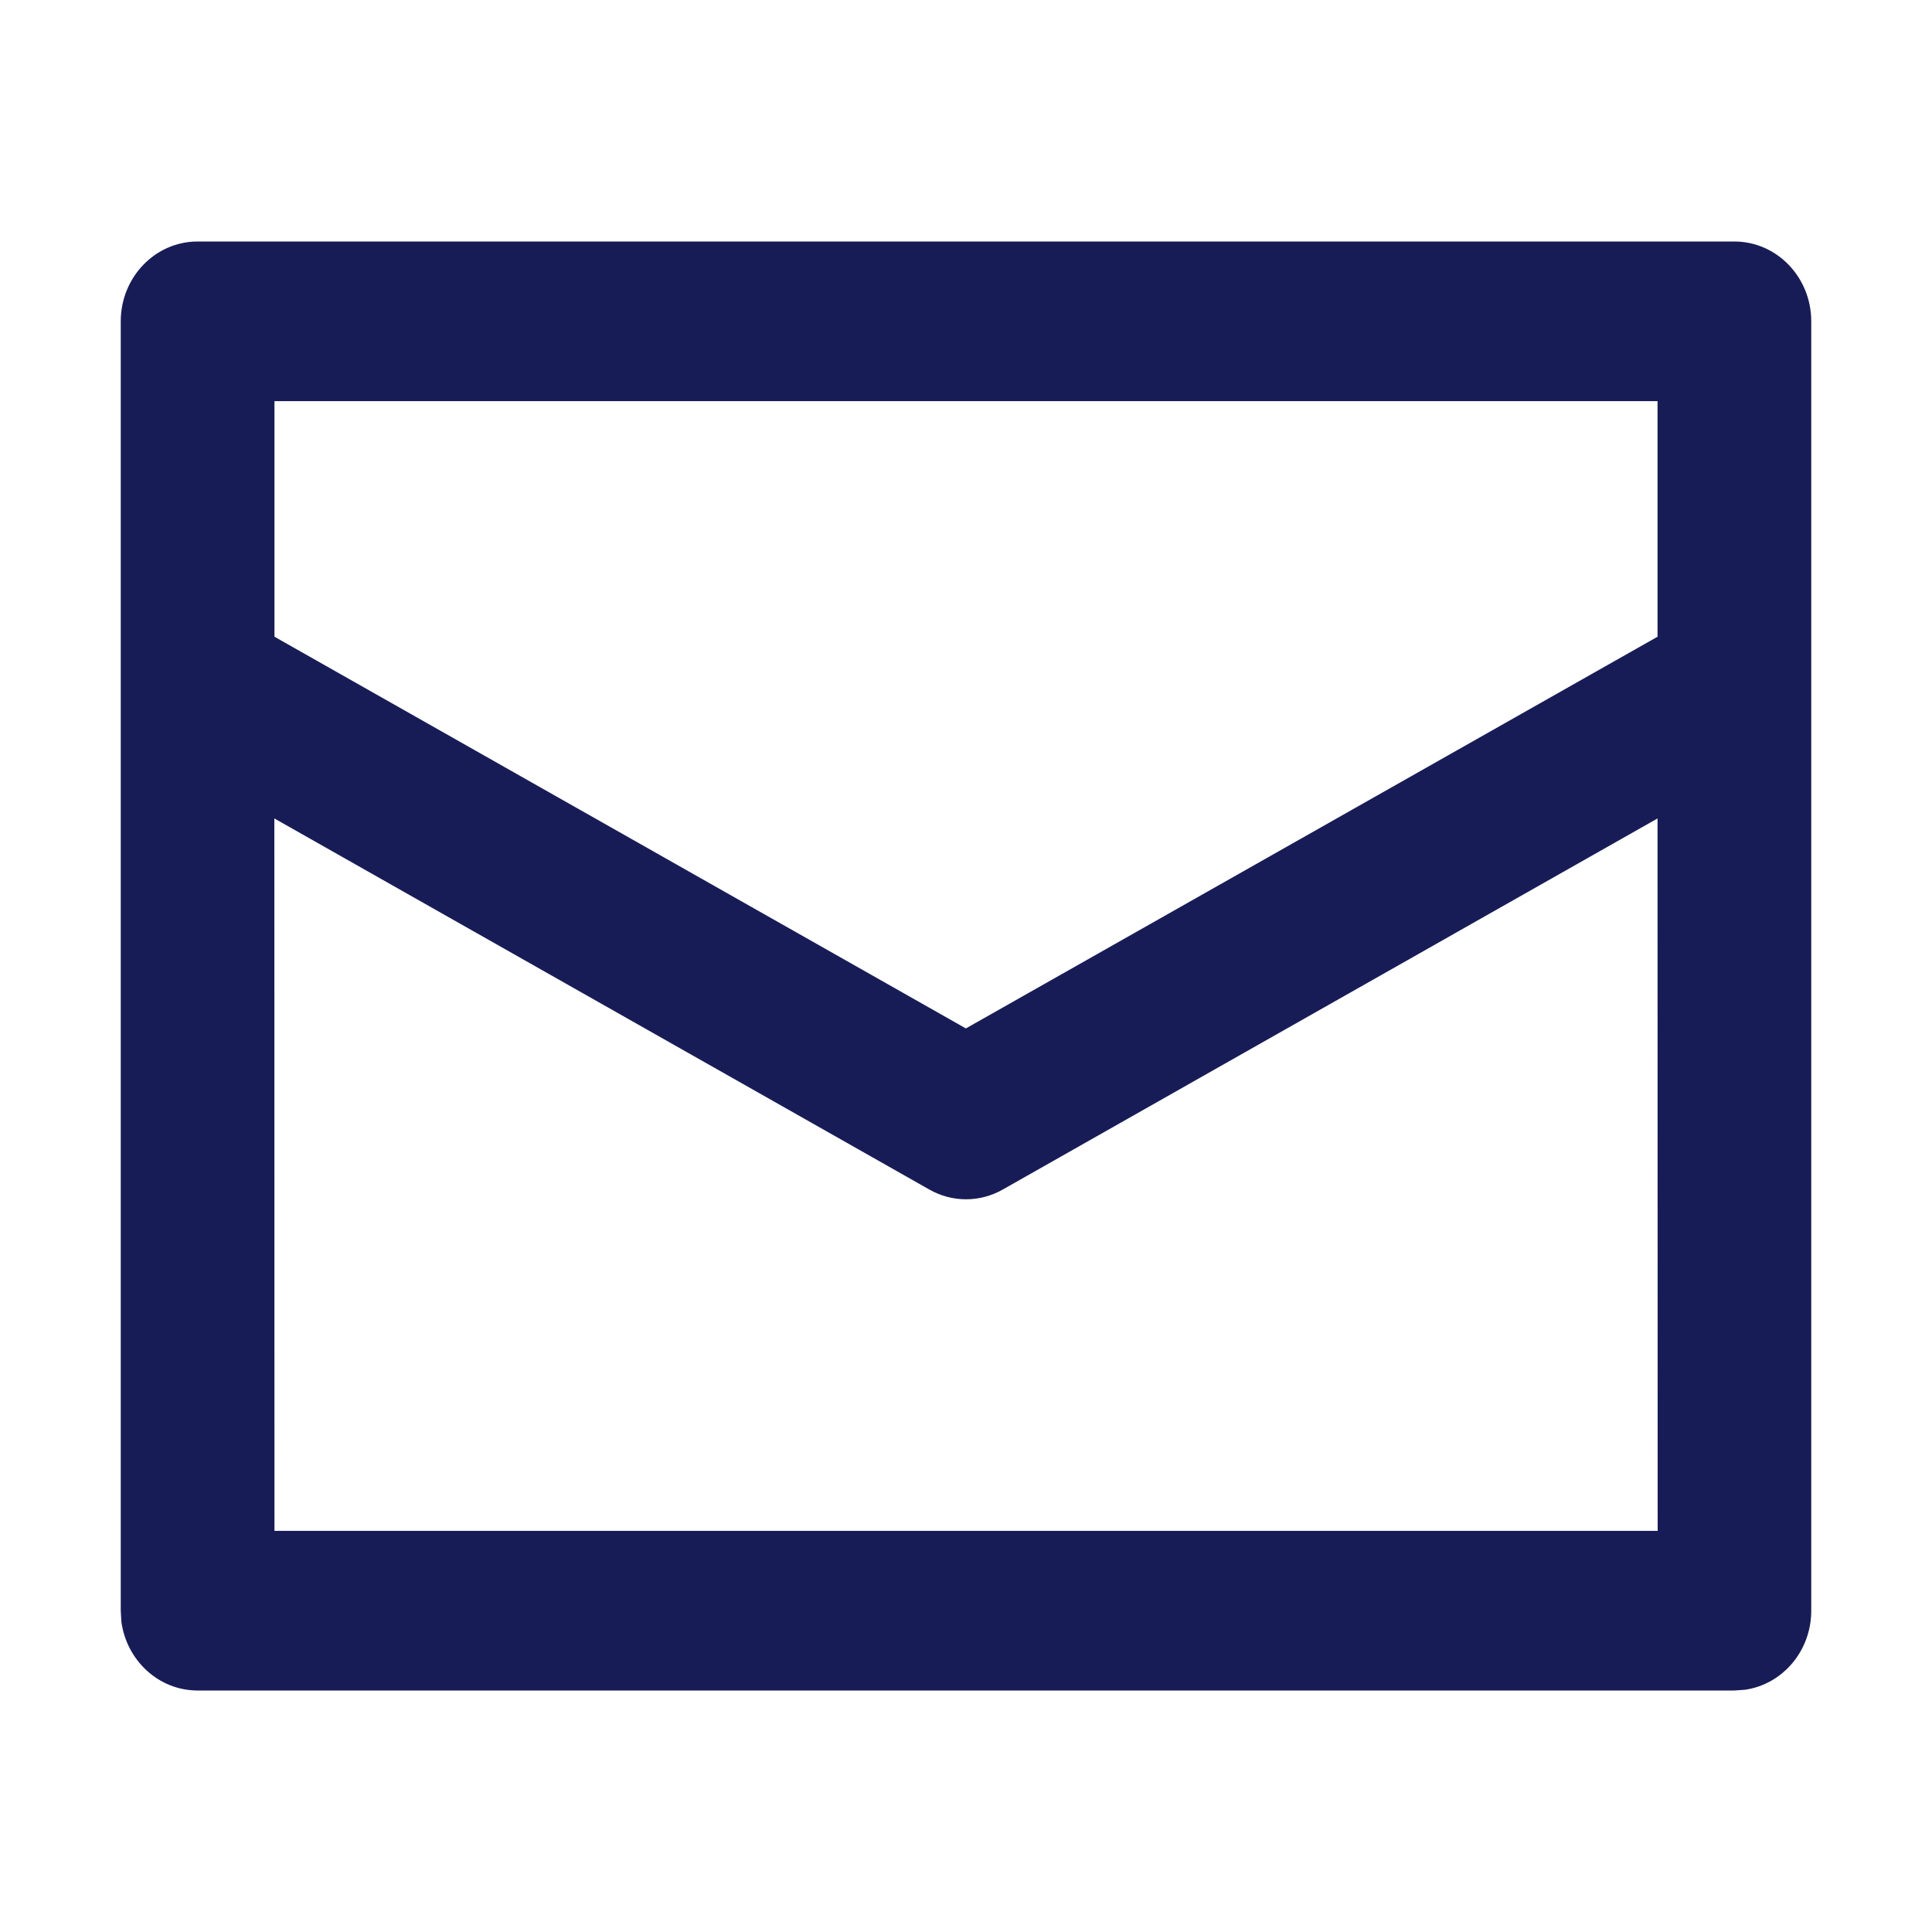 <?xml version="1.0" encoding="utf-8"?>
<!-- Generator: Adobe Illustrator 24.0.1, SVG Export Plug-In . SVG Version: 6.00 Build 0)  -->
<svg version="1.1" id="Layer_1" xmlns="http://www.w3.org/2000/svg" xmlns:xlink="http://www.w3.org/1999/xlink" x="0px" y="0px"
	 width="16px" height="16px" viewBox="0 0 16 16" enable-background="new 0 0 16 16" xml:space="preserve">
<path id="path-1_1_" fill-rule="evenodd" clip-rule="evenodd" fill="#181C56" d="M15,13.339
	c0,0.335-0.239,0.611-0.55,0.655L14.364,14H1.636
	c-0.322,0-0.588-0.249-0.631-0.571L1,13.339V2.661C1,2.296,1.285,2,1.636,2l0,0h12.727
	C14.715,2,15,2.296,15,2.661l0,0V13.339z M13.727,6.778L8.305,9.851
	c-0.19,0.108-0.42,0.108-0.609,0l0,0L2.272,6.778l0.001,5.9h11.455L13.727,6.778
	z M13.727,3.322H2.273v1.951l5.726,3.244l5.728-3.244V3.322z"/>
</svg>
